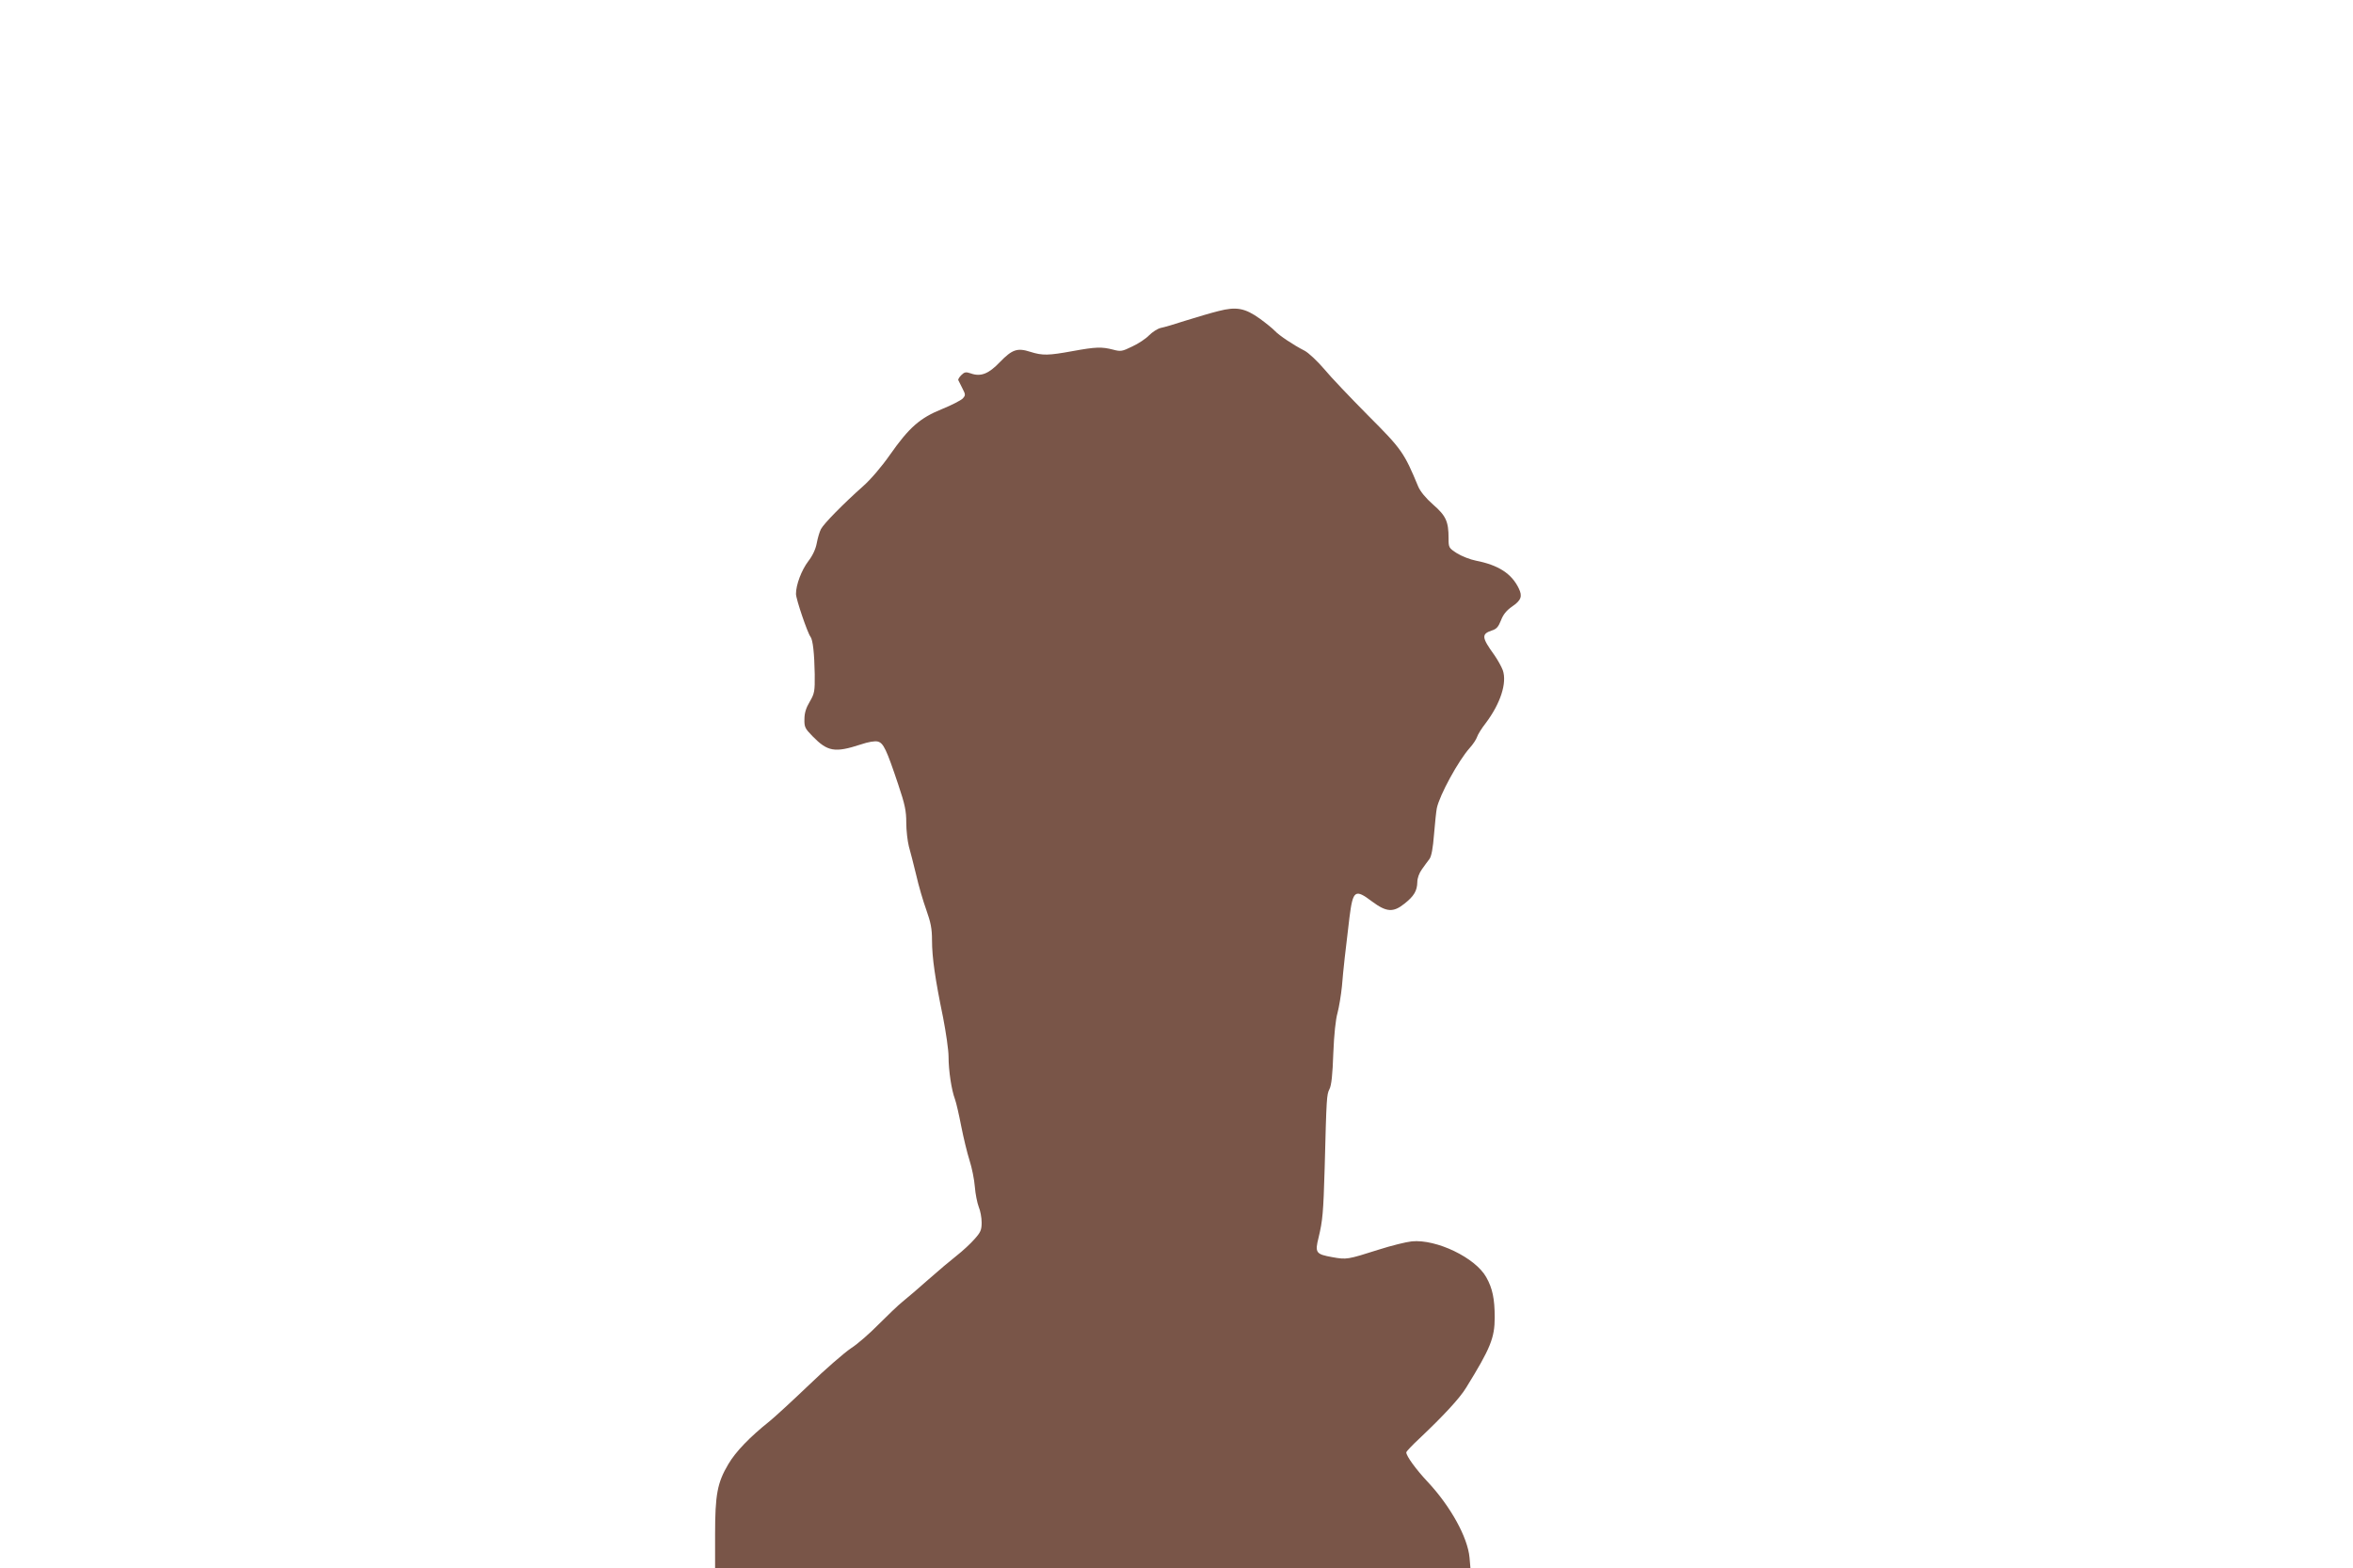 <?xml version="1.0" standalone="no"?>
<!DOCTYPE svg PUBLIC "-//W3C//DTD SVG 20010904//EN"
 "http://www.w3.org/TR/2001/REC-SVG-20010904/DTD/svg10.dtd">
<svg version="1.0" xmlns="http://www.w3.org/2000/svg"
 width="1280pt" height="853pt" viewBox="0 0 1280 853"
 preserveAspectRatio="xMidYMid meet">
<g transform="translate(0,853) scale(0.1,-0.1)"
fill="#795548" stroke="none">
<path d="M6629 6838 c-41 -10 -121 -34 -179 -52 -58 -19 -119 -37 -136 -40
-17 -4 -45 -22 -63 -40 -17 -18 -59 -46 -92 -61 -55 -27 -63 -28 -104 -17 -62
16 -94 15 -220 -8 -132 -24 -163 -25 -230 -4 -71 23 -99 13 -166 -56 -61 -64
-104 -81 -159 -61 -26 9 -34 7 -51 -10 -11 -11 -18 -23 -16 -27 2 -4 12 -24
22 -44 18 -35 18 -38 2 -56 -10 -10 -60 -36 -112 -57 -121 -49 -179 -100 -283
-248 -46 -66 -107 -137 -147 -172 -109 -97 -213 -203 -229 -233 -8 -15 -18
-50 -23 -77 -6 -32 -22 -67 -46 -98 -37 -49 -67 -128 -67 -178 0 -28 63 -213
79 -233 13 -17 21 -91 23 -203 1 -94 -1 -105 -27 -150 -20 -33 -29 -62 -29
-95 -1 -43 3 -51 44 -93 82 -84 121 -91 262 -45 41 14 77 20 93 16 31 -8 47
-42 111 -233 37 -110 44 -144 44 -209 0 -42 7 -100 14 -128 8 -28 26 -98 40
-156 13 -58 38 -143 55 -190 24 -68 31 -101 31 -165 0 -93 17 -211 60 -419 16
-82 30 -179 30 -214 0 -76 16 -182 35 -232 7 -19 22 -85 34 -147 12 -61 32
-144 45 -185 13 -40 26 -105 29 -144 3 -39 13 -88 21 -109 9 -21 16 -59 16
-85 0 -41 -5 -53 -39 -91 -21 -24 -64 -64 -96 -89 -32 -25 -101 -83 -154 -130
-53 -47 -116 -101 -141 -121 -25 -20 -83 -76 -130 -123 -47 -48 -114 -107
-150 -130 -36 -24 -140 -114 -230 -201 -91 -87 -187 -175 -213 -196 -109 -87
-185 -166 -225 -234 -60 -101 -72 -166 -72 -382 l0 -183 2054 0 2055 0 -5 57
c-10 110 -103 278 -226 410 -65 69 -118 142 -118 162 0 5 33 40 73 77 130 123
218 218 252 274 133 215 156 272 156 383 0 101 -12 159 -46 219 -59 106 -271
208 -405 195 -30 -3 -111 -23 -180 -45 -170 -54 -174 -55 -252 -41 -90 16 -96
24 -75 107 22 92 26 135 33 377 10 389 11 400 26 430 11 21 17 79 21 195 4
103 13 186 23 220 8 30 19 96 24 145 7 88 20 203 41 375 19 148 30 156 124 85
77 -57 114 -60 175 -11 52 41 69 70 70 117 0 22 10 49 25 70 13 19 32 44 41
56 11 15 19 58 25 135 5 62 12 126 15 141 15 72 118 260 179 328 18 20 36 47
40 60 4 13 25 47 47 75 80 106 117 219 93 288 -7 19 -28 57 -47 84 -68 94 -70
113 -13 132 26 8 36 20 50 55 12 32 30 54 60 75 50 34 58 56 37 99 -39 81
-111 127 -233 151 -31 6 -77 24 -103 40 -45 29 -46 31 -46 82 0 91 -14 122
-84 183 -40 35 -70 72 -81 98 -77 185 -89 203 -273 387 -95 96 -204 210 -240
254 -37 43 -84 87 -105 98 -61 31 -140 84 -162 108 -11 12 -48 42 -81 66 -81
58 -128 67 -225 42z"/>
</g>
</svg>
